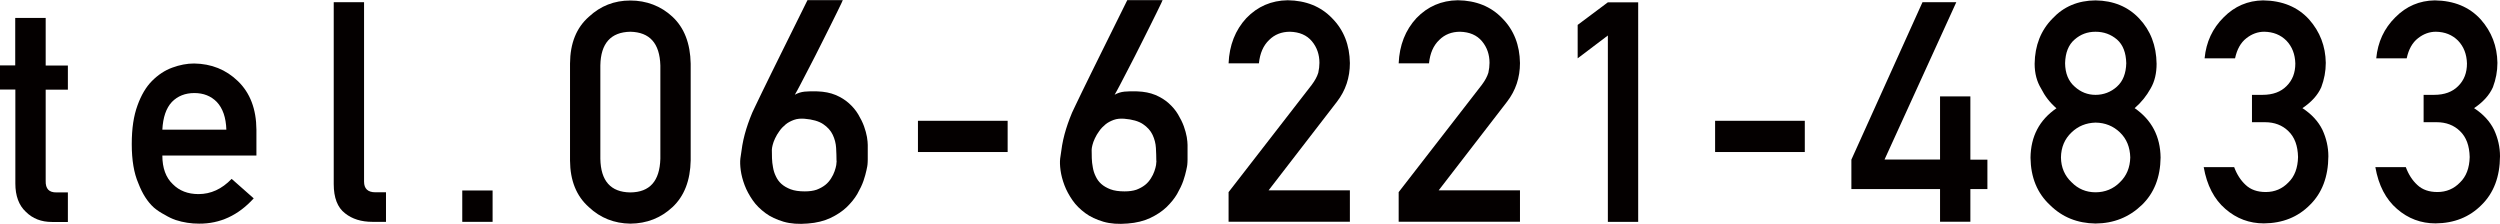 <?xml version="1.0" encoding="UTF-8"?><svg id="_イヤー_2" xmlns="http://www.w3.org/2000/svg" viewBox="0 0 193.72 17.34"><defs><style>.cls-1{fill:#040000;}</style></defs><g id="_イヤー_1-2"><g><path class="cls-1" d="M1.18,1.39H3.54v3.69h1.72v1.87h-1.72v7.06c-.02,.62,.26,.91,.84,.9h.88v2.29h-1.23c-.83,0-1.5-.26-2.03-.79-.54-.5-.81-1.24-.81-2.19V6.94H0v-1.87H1.18V1.39Z"/><path class="cls-1" d="M12.58,12.05c0,.97,.27,1.71,.81,2.22,.5,.51,1.17,.77,1.99,.77,.96,0,1.81-.39,2.57-1.18l1.71,1.51c-1.2,1.32-2.61,1.97-4.23,1.96-.62,0-1.22-.09-1.81-.28-.29-.1-.58-.24-.86-.41-.29-.15-.57-.33-.83-.55-.5-.45-.9-1.08-1.21-1.89-.34-.78-.51-1.79-.51-3.03s.15-2.19,.44-2.99c.29-.81,.67-1.45,1.13-1.91,.47-.47,.99-.82,1.57-1.03,.57-.21,1.14-.32,1.69-.32,1.34,.02,2.47,.47,3.4,1.37,.94,.91,1.42,2.16,1.43,3.76v2h-7.32Zm4.96-2c-.03-.95-.28-1.66-.74-2.15-.45-.46-1.03-.69-1.74-.69s-1.29,.23-1.74,.69c-.45,.48-.69,1.2-.74,2.15h4.96Z"/><path class="cls-1" d="M25.86,.17h2.35V14.07c0,.55,.29,.83,.88,.83h.82v2.29h-1.05c-.86,0-1.57-.22-2.12-.66-.59-.45-.88-1.21-.88-2.27V.17Z"/><path class="cls-1" d="M35.82,14.76h2.35v2.43h-2.35v-2.43Z"/><path class="cls-1" d="M44.17,4.92c.01-1.57,.5-2.78,1.46-3.62,.9-.84,1.97-1.26,3.21-1.26s2.37,.42,3.27,1.26c.91,.85,1.38,2.06,1.41,3.63v7.5c-.03,1.56-.5,2.77-1.41,3.62-.9,.84-1.99,1.27-3.27,1.28-1.24-.02-2.32-.44-3.21-1.28-.96-.85-1.45-2.05-1.46-3.61V4.92Zm7,.15c-.05-1.71-.82-2.58-2.33-2.61-1.51,.03-2.29,.9-2.32,2.61v7.23c.03,1.72,.8,2.59,2.32,2.61,1.51-.01,2.28-.88,2.33-2.61V5.07Z"/><path class="cls-1" d="M65.31,0s-.03,.08-.11,.25c-.08,.17-.19,.39-.33,.68-.14,.29-.3,.62-.49,.99l-.59,1.18c-.21,.41-.42,.83-.63,1.25s-.42,.82-.62,1.2c-.2,.38-.38,.73-.54,1.04-.16,.31-.3,.56-.41,.75,.23-.13,.48-.21,.76-.24,.28-.03,.61-.03,.99-.02,.54,.02,1,.11,1.41,.28,.4,.17,.74,.38,1.03,.64s.53,.54,.72,.86c.19,.32,.34,.62,.45,.92,.11,.3,.18,.58,.23,.84,.04,.26,.06,.47,.06,.61v.67c0,.15,0,.3,0,.46,0,.16-.01,.29-.02,.4,0,.05-.03,.2-.08,.43s-.12,.5-.23,.82c-.11,.32-.27,.65-.48,1.02-.21,.36-.49,.7-.83,1.03-.34,.32-.76,.6-1.25,.83-.49,.23-1.07,.38-1.75,.43-.71,.06-1.33,.02-1.88-.14-.54-.16-1.02-.38-1.41-.67s-.73-.62-.99-1c-.26-.38-.47-.76-.62-1.16-.15-.4-.25-.78-.3-1.14-.05-.37-.06-.68-.03-.93,.05-.38,.1-.72,.15-1.02,.05-.3,.12-.59,.19-.86,.07-.27,.16-.54,.25-.81,.09-.26,.2-.55,.33-.86,.03-.08,.12-.26,.26-.55,.14-.29,.31-.65,.52-1.08s.44-.9,.69-1.41c.26-.51,.51-1.04,.77-1.56,.61-1.23,1.29-2.6,2.04-4.12h2.75Zm-.49,12.45c0-.29-.01-.62-.03-.98-.02-.36-.11-.7-.26-1.02-.15-.32-.4-.6-.74-.83-.34-.23-.83-.37-1.46-.42-.3-.02-.56,0-.81,.09-.24,.09-.46,.2-.64,.35s-.35,.32-.48,.51c-.14,.19-.25,.38-.34,.57-.09,.19-.15,.36-.19,.52-.04,.16-.06,.28-.06,.37,0,.19,0,.41,.01,.65s.03,.47,.08,.71c.04,.24,.11,.47,.22,.69,.1,.22,.24,.42,.43,.59,.19,.17,.43,.31,.72,.42,.29,.11,.66,.16,1.09,.16,.35,0,.66-.04,.92-.13,.26-.1,.48-.22,.67-.37s.33-.32,.45-.51c.12-.19,.21-.37,.27-.55s.11-.34,.13-.48c.02-.14,.03-.25,.03-.32Z"/><path class="cls-1" d="M71.13,9.36h6.95v2.42h-6.95v-2.42Z"/><path class="cls-1" d="M90.09,0s-.03,.08-.11,.25c-.08,.17-.19,.39-.33,.68-.14,.29-.3,.62-.49,.99l-.59,1.18c-.21,.41-.42,.83-.63,1.25s-.42,.82-.62,1.2c-.2,.38-.38,.73-.54,1.04-.16,.31-.3,.56-.41,.75,.23-.13,.48-.21,.76-.24,.28-.03,.61-.03,.99-.02,.54,.02,1,.11,1.41,.28,.4,.17,.74,.38,1.03,.64s.53,.54,.72,.86c.19,.32,.34,.62,.45,.92,.11,.3,.18,.58,.23,.84,.04,.26,.06,.47,.06,.61v.67c0,.15,0,.3,0,.46,0,.16-.01,.29-.02,.4,0,.05-.03,.2-.08,.43s-.12,.5-.23,.82c-.11,.32-.27,.65-.48,1.02-.21,.36-.49,.7-.83,1.03-.34,.32-.76,.6-1.25,.83-.49,.23-1.07,.38-1.75,.43-.71,.06-1.33,.02-1.88-.14-.54-.16-1.02-.38-1.41-.67s-.73-.62-.99-1c-.26-.38-.47-.76-.62-1.16-.15-.4-.25-.78-.3-1.14-.05-.37-.06-.68-.03-.93,.05-.38,.1-.72,.15-1.02,.05-.3,.12-.59,.19-.86,.07-.27,.16-.54,.25-.81,.09-.26,.2-.55,.33-.86,.03-.08,.12-.26,.26-.55,.14-.29,.31-.65,.52-1.08s.44-.9,.69-1.41c.26-.51,.51-1.04,.77-1.56,.61-1.23,1.29-2.6,2.04-4.12h2.75Zm-.49,12.45c0-.29-.01-.62-.03-.98-.02-.36-.11-.7-.26-1.02-.15-.32-.4-.6-.74-.83-.34-.23-.83-.37-1.46-.42-.3-.02-.56,0-.81,.09-.24,.09-.46,.2-.64,.35s-.35,.32-.48,.51c-.14,.19-.25,.38-.34,.57-.09,.19-.15,.36-.19,.52-.04,.16-.06,.28-.06,.37,0,.19,0,.41,.01,.65s.03,.47,.08,.71c.04,.24,.11,.47,.22,.69,.1,.22,.24,.42,.43,.59,.19,.17,.43,.31,.72,.42,.29,.11,.66,.16,1.09,.16,.35,0,.66-.04,.92-.13,.26-.1,.48-.22,.67-.37s.33-.32,.45-.51c.12-.19,.21-.37,.27-.55s.11-.34,.13-.48c.02-.14,.03-.25,.03-.32Z"/><path class="cls-1" d="M95.19,14.9l6.45-8.32c.25-.33,.42-.65,.51-.94,.06-.27,.09-.53,.09-.77,0-.64-.19-1.2-.58-1.67-.4-.48-.97-.72-1.7-.74-.65,0-1.19,.21-1.62,.64-.45,.43-.71,1.03-.79,1.81h-2.35c.06-1.41,.52-2.58,1.38-3.51,.87-.9,1.93-1.36,3.2-1.38,1.42,.02,2.57,.48,3.45,1.4,.9,.91,1.35,2.07,1.37,3.47,0,1.12-.33,2.12-1,2.99l-5.3,6.87h6.3v2.43h-9.4v-2.29Z"/><path class="cls-1" d="M108.37,14.9l6.45-8.32c.25-.33,.42-.65,.51-.94,.06-.27,.09-.53,.09-.77,0-.64-.19-1.2-.58-1.67-.4-.48-.97-.72-1.7-.74-.65,0-1.19,.21-1.62,.64-.45,.43-.71,1.03-.79,1.81h-2.35c.06-1.41,.52-2.58,1.38-3.51,.87-.9,1.93-1.36,3.2-1.38,1.42,.02,2.57,.48,3.45,1.4,.9,.91,1.35,2.07,1.37,3.47,0,1.12-.33,2.12-1,2.99l-5.3,6.87h6.3v2.43h-9.4v-2.29Z"/><path class="cls-1" d="M124.59,2.75l-2.34,1.77V1.93l2.34-1.75h2.35V17.19h-2.35V2.75Z"/><path class="cls-1" d="M132.9,9.36h6.95v2.42h-6.95v-2.42Z"/><path class="cls-1" d="M143.46,12.37L148.97,.17h2.62l-5.56,12.19h4.3V7.47h2.35v4.9h1.32v2.28h-1.32v2.53h-2.35v-2.53h-6.87v-2.29Z"/><path class="cls-1" d="M157.34,12.22c.02-1.64,.68-2.92,2.01-3.83-.51-.44-.9-.95-1.19-1.53-.33-.54-.5-1.17-.5-1.92,.02-1.42,.48-2.59,1.39-3.51,.86-.92,1.97-1.39,3.33-1.4,1.38,.02,2.51,.48,3.38,1.4,.88,.93,1.33,2.1,1.35,3.51,0,.74-.15,1.38-.46,1.91-.32,.58-.73,1.09-1.24,1.53,1.32,.91,1.99,2.19,2.01,3.83-.02,1.53-.5,2.76-1.46,3.68-.98,.94-2.17,1.42-3.58,1.43-1.41-.02-2.58-.49-3.53-1.43-.99-.92-1.49-2.14-1.51-3.67Zm2.36-.02c.01,.78,.29,1.42,.82,1.92,.51,.52,1.13,.78,1.86,.78s1.38-.26,1.89-.78c.52-.5,.78-1.14,.8-1.92-.02-.79-.28-1.44-.8-1.94-.51-.49-1.14-.75-1.89-.76-.73,.02-1.35,.27-1.86,.76-.53,.5-.81,1.15-.82,1.94Zm.32-7.3c.01,.79,.26,1.39,.74,1.81,.47,.43,1.01,.64,1.62,.64s1.19-.21,1.66-.64c.46-.41,.7-1.02,.72-1.81-.02-.81-.25-1.43-.72-1.84-.47-.4-1.02-.6-1.66-.6s-1.16,.2-1.62,.6c-.48,.41-.72,1.03-.74,1.84Z"/><path class="cls-1" d="M174.5,7.35h.81c.81,0,1.43-.23,1.88-.69,.45-.45,.67-1.02,.67-1.74-.02-.72-.25-1.31-.69-1.77-.45-.45-1.02-.68-1.72-.69-.5,0-.96,.17-1.38,.5-.44,.34-.73,.86-.88,1.56h-2.36c.12-1.26,.61-2.32,1.48-3.18,.85-.86,1.87-1.29,3.05-1.31,1.5,.02,2.69,.51,3.57,1.48,.84,.95,1.27,2.07,1.29,3.36,0,.65-.12,1.28-.35,1.89-.27,.61-.76,1.15-1.46,1.62,.72,.47,1.23,1.03,1.55,1.68,.3,.65,.46,1.34,.46,2.05-.01,1.59-.49,2.85-1.43,3.77-.93,.94-2.12,1.42-3.57,1.43-1.12,0-2.12-.37-2.98-1.12-.87-.75-1.43-1.82-1.68-3.24h2.36c.21,.57,.51,1.03,.89,1.38,.39,.37,.91,.55,1.56,.55,.69,0,1.28-.25,1.75-.74,.48-.46,.73-1.12,.75-1.97-.02-.87-.26-1.54-.75-2.01-.47-.46-1.08-.69-1.81-.69h-1.01v-2.14Z"/><path class="cls-1" d="M187.8,7.35h.81c.81,0,1.43-.23,1.88-.69,.45-.45,.67-1.02,.67-1.74-.02-.72-.25-1.31-.69-1.77-.45-.45-1.02-.68-1.72-.69-.5,0-.96,.17-1.38,.5-.44,.34-.73,.86-.88,1.56h-2.36c.12-1.26,.61-2.32,1.48-3.18,.85-.86,1.87-1.29,3.05-1.31,1.5,.02,2.69,.51,3.57,1.48,.84,.95,1.27,2.07,1.29,3.36,0,.65-.12,1.28-.35,1.89-.27,.61-.76,1.15-1.46,1.62,.72,.47,1.23,1.03,1.55,1.68,.3,.65,.46,1.34,.46,2.05-.01,1.59-.49,2.85-1.43,3.77-.93,.94-2.12,1.42-3.57,1.43-1.12,0-2.12-.37-2.98-1.12-.87-.75-1.43-1.82-1.68-3.24h2.36c.21,.57,.51,1.03,.89,1.38,.39,.37,.91,.55,1.56,.55,.69,0,1.28-.25,1.75-.74,.48-.46,.73-1.12,.75-1.97-.02-.87-.26-1.54-.75-2.01-.47-.46-1.08-.69-1.81-.69h-1.01v-2.14Z"/></g></g></svg>